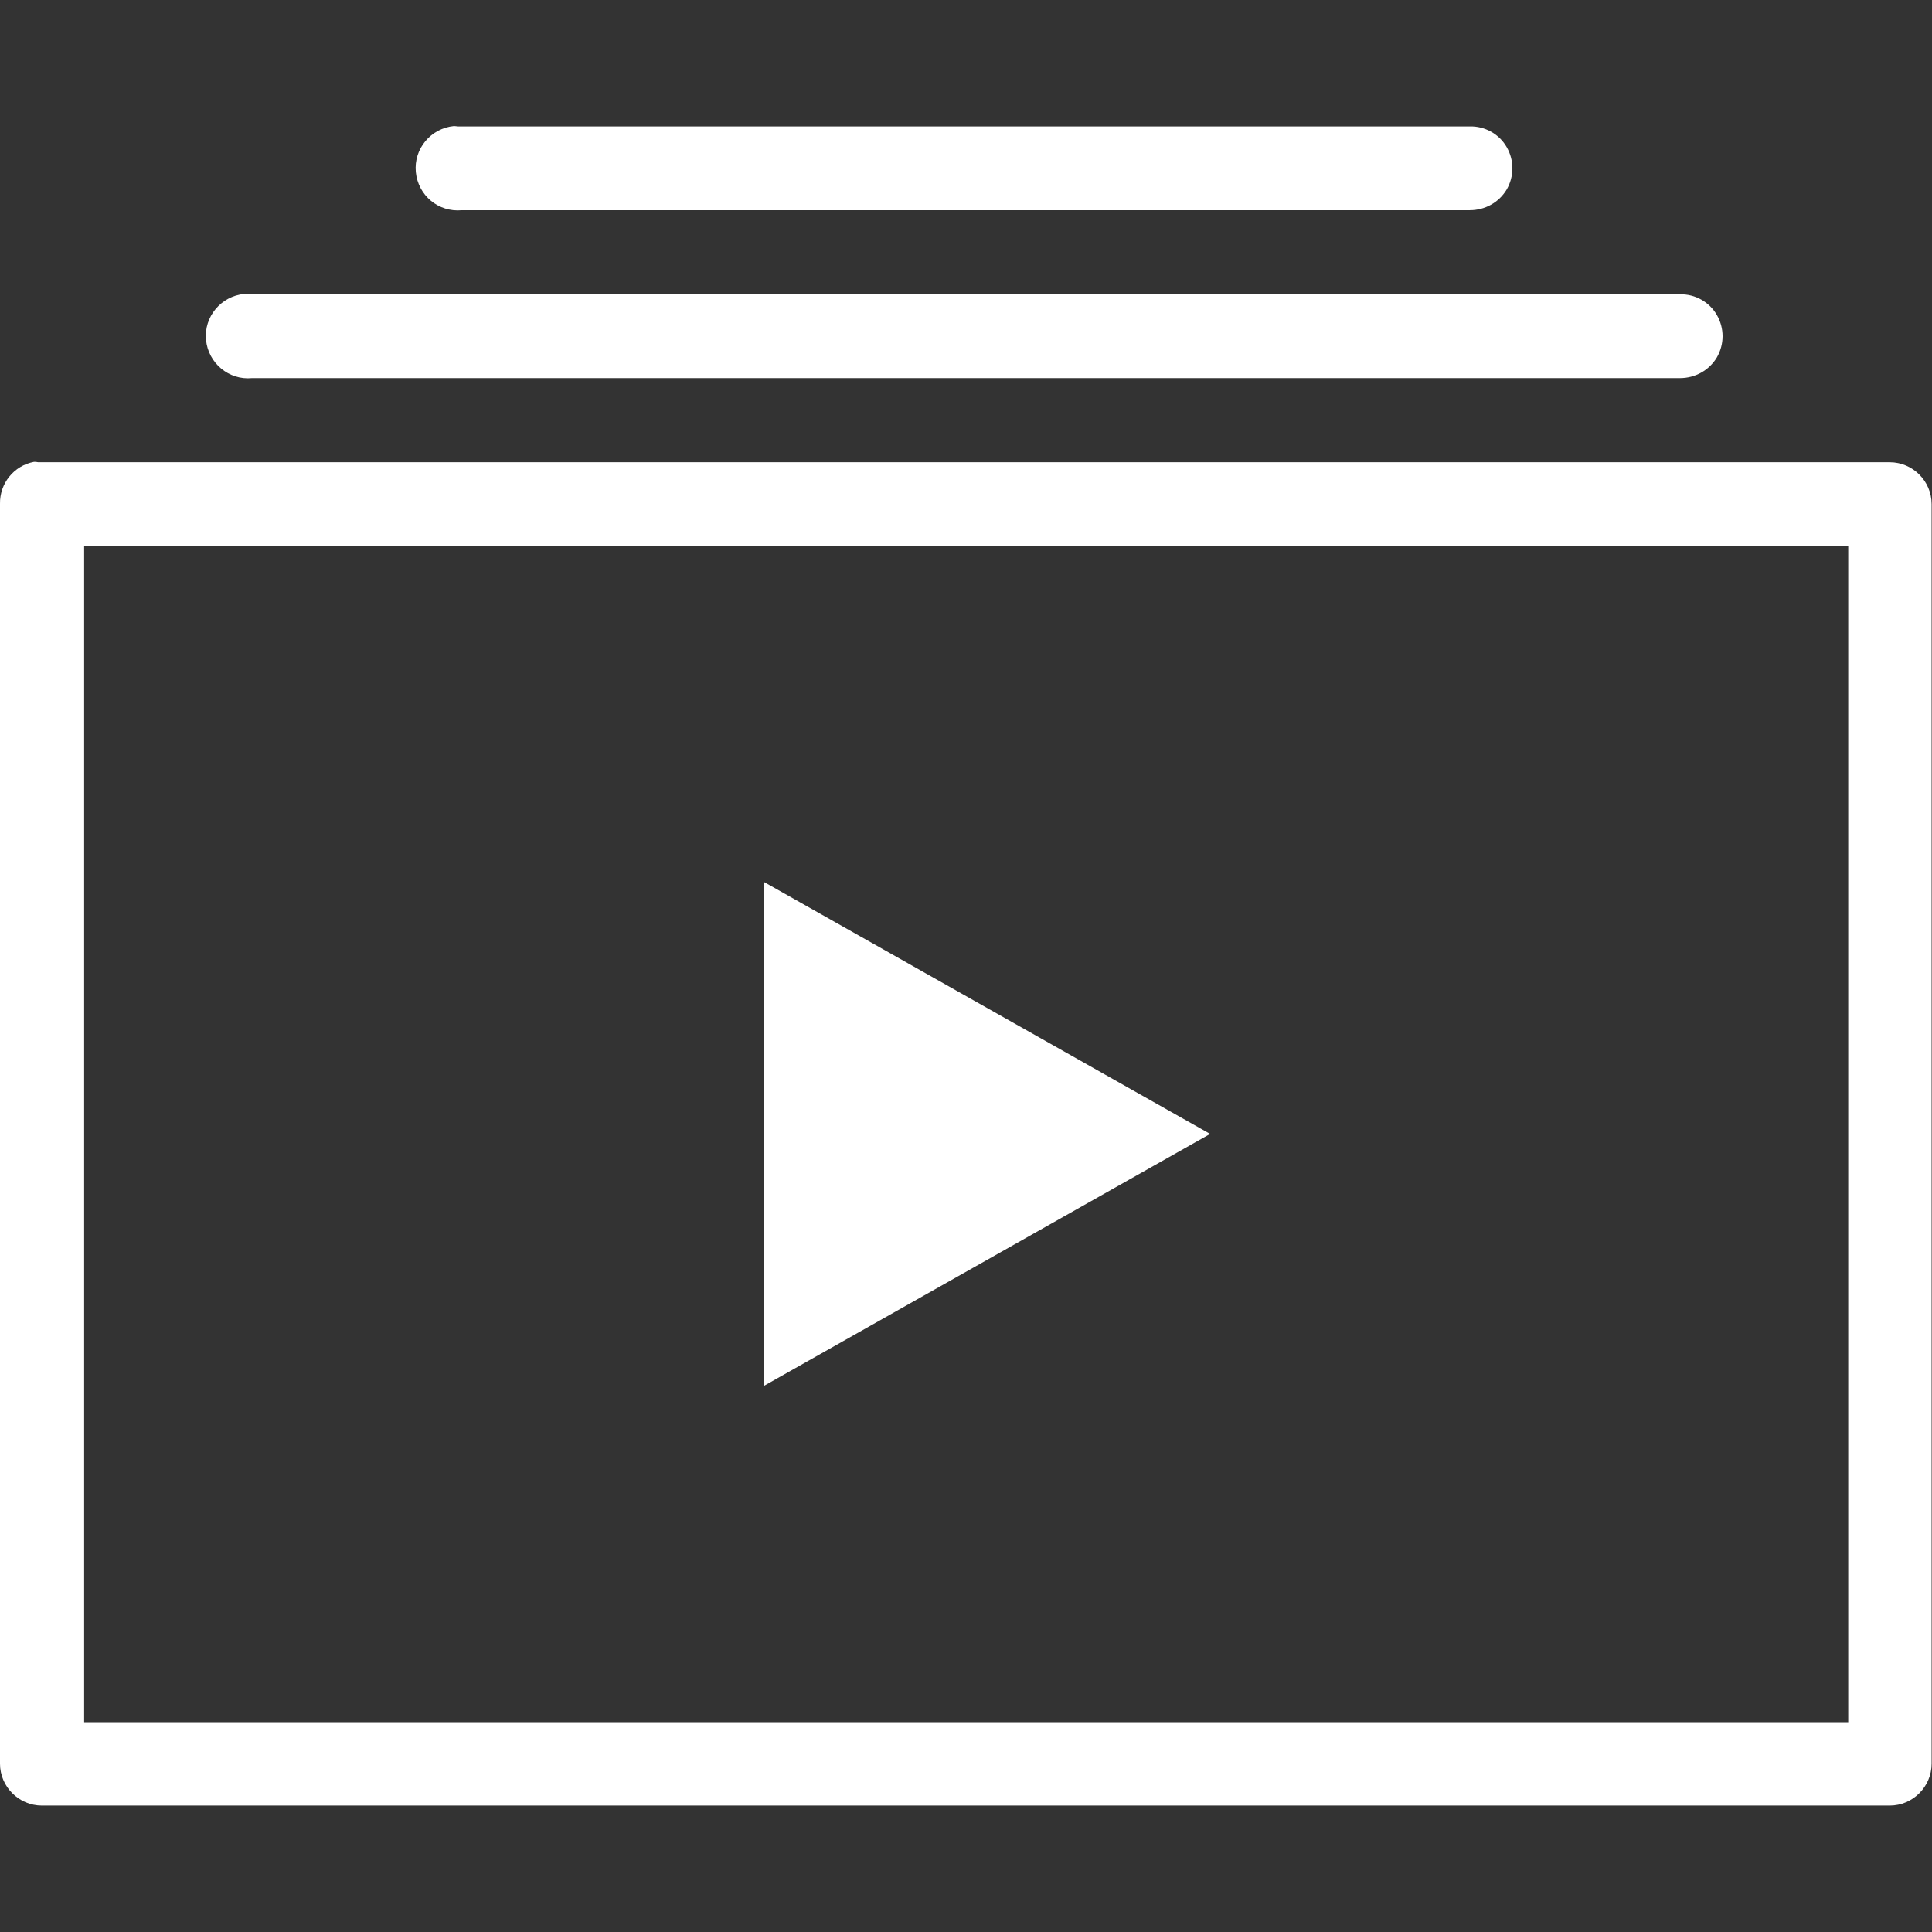 <?xml version="1.0" encoding="utf-8"?>
<!-- Generator: Adobe Illustrator 26.3.1, SVG Export Plug-In . SVG Version: 6.00 Build 0)  -->
<svg version="1.1" id="Layer_1" xmlns="http://www.w3.org/2000/svg" xmlns:xlink="http://www.w3.org/1999/xlink" x="0px" y="0px"
	 viewBox="0 0 512 512" style="enable-background:new 0 0 512 512;" xml:space="preserve">
<rect x="0" y="0" width="512" height="512" fill="#333333" stroke="none"/>
<style type="text/css">
	.st0{fill:#FFFFFF;}
</style>
<path class="st0" d="M120.3,33.4c-6.1,0.6-10.7,6-10.1,12.2s6,10.7,12.2,10.1h267.1c4,0,7.7-2,9.8-5.5c2-3.5,2-7.7,0-11.2
	s-5.8-5.6-9.8-5.5H122.4c-0.3,0-0.7,0-1,0S120.7,33.4,120.3,33.4z M64.7,77.9c-6.1,0.6-10.7,6-10.1,12.2c0.6,6.1,6,10.7,12.2,10.1
	h378.4c4,0,7.7-2,9.8-5.5c2-3.5,2-7.7,0-11.2s-5.8-5.6-9.8-5.5H66.8c-0.3,0-0.7,0-1,0S65,77.9,64.7,77.9z M9,122.4
	c-5.3,1-9.1,5.7-9,11.1v333.9c0,6.1,5,11.1,11.1,11.1h489.7c6.1,0,11.1-5,11.1-11.1V133.6c0-6.1-5-11.1-11.1-11.1H11.1
	c-0.3,0-0.7,0-1,0C9.7,122.4,9.4,122.4,9,122.4z M22.3,144.7h467.5v311.7H22.3V144.7z M202.4,233.7v133.6l118.3-66.8L202.4,233.7z"
	/>
</svg>

